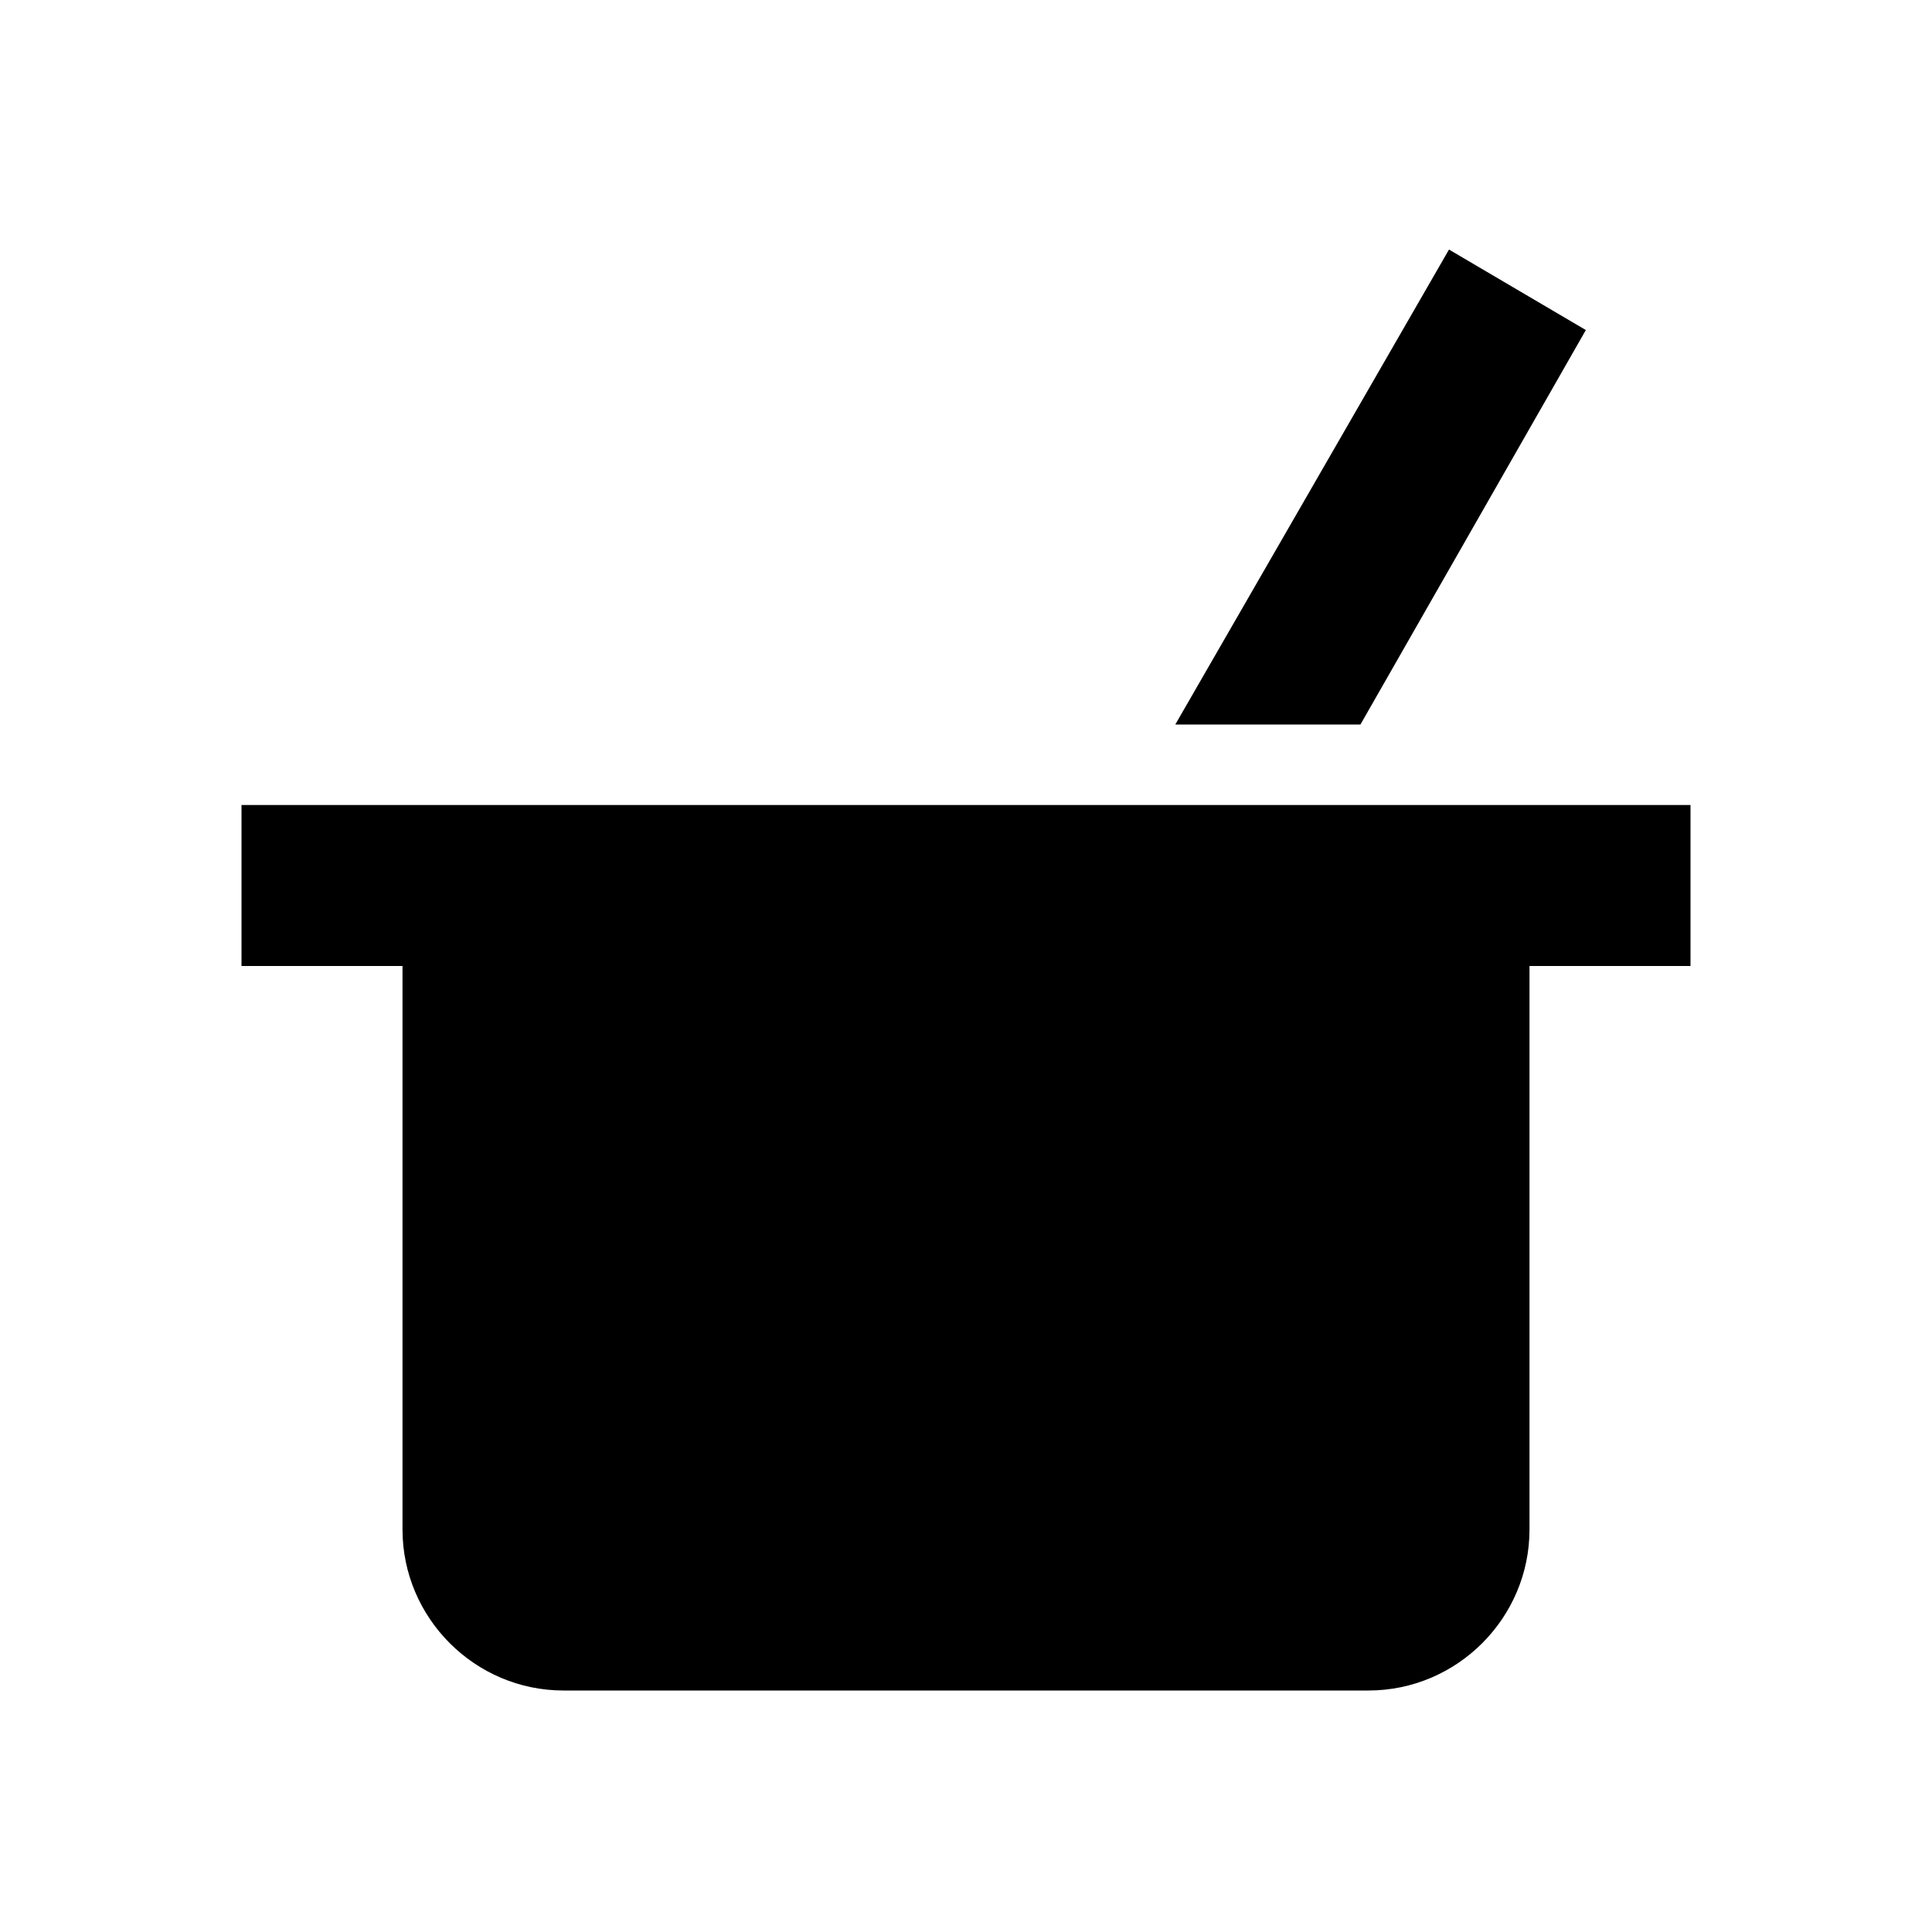<svg xmlns="http://www.w3.org/2000/svg" id="mdi-pot-mix" viewBox="0 0 24 24"><path d="M14.6 9L18 3.1L19.7 4.1L16.9 9H14.6M14 10H3V12H5V19C5 20.1 5.9 21 7 21H17C18.1 21 19 20.1 19 19V12H21V10H14Z" /></svg>